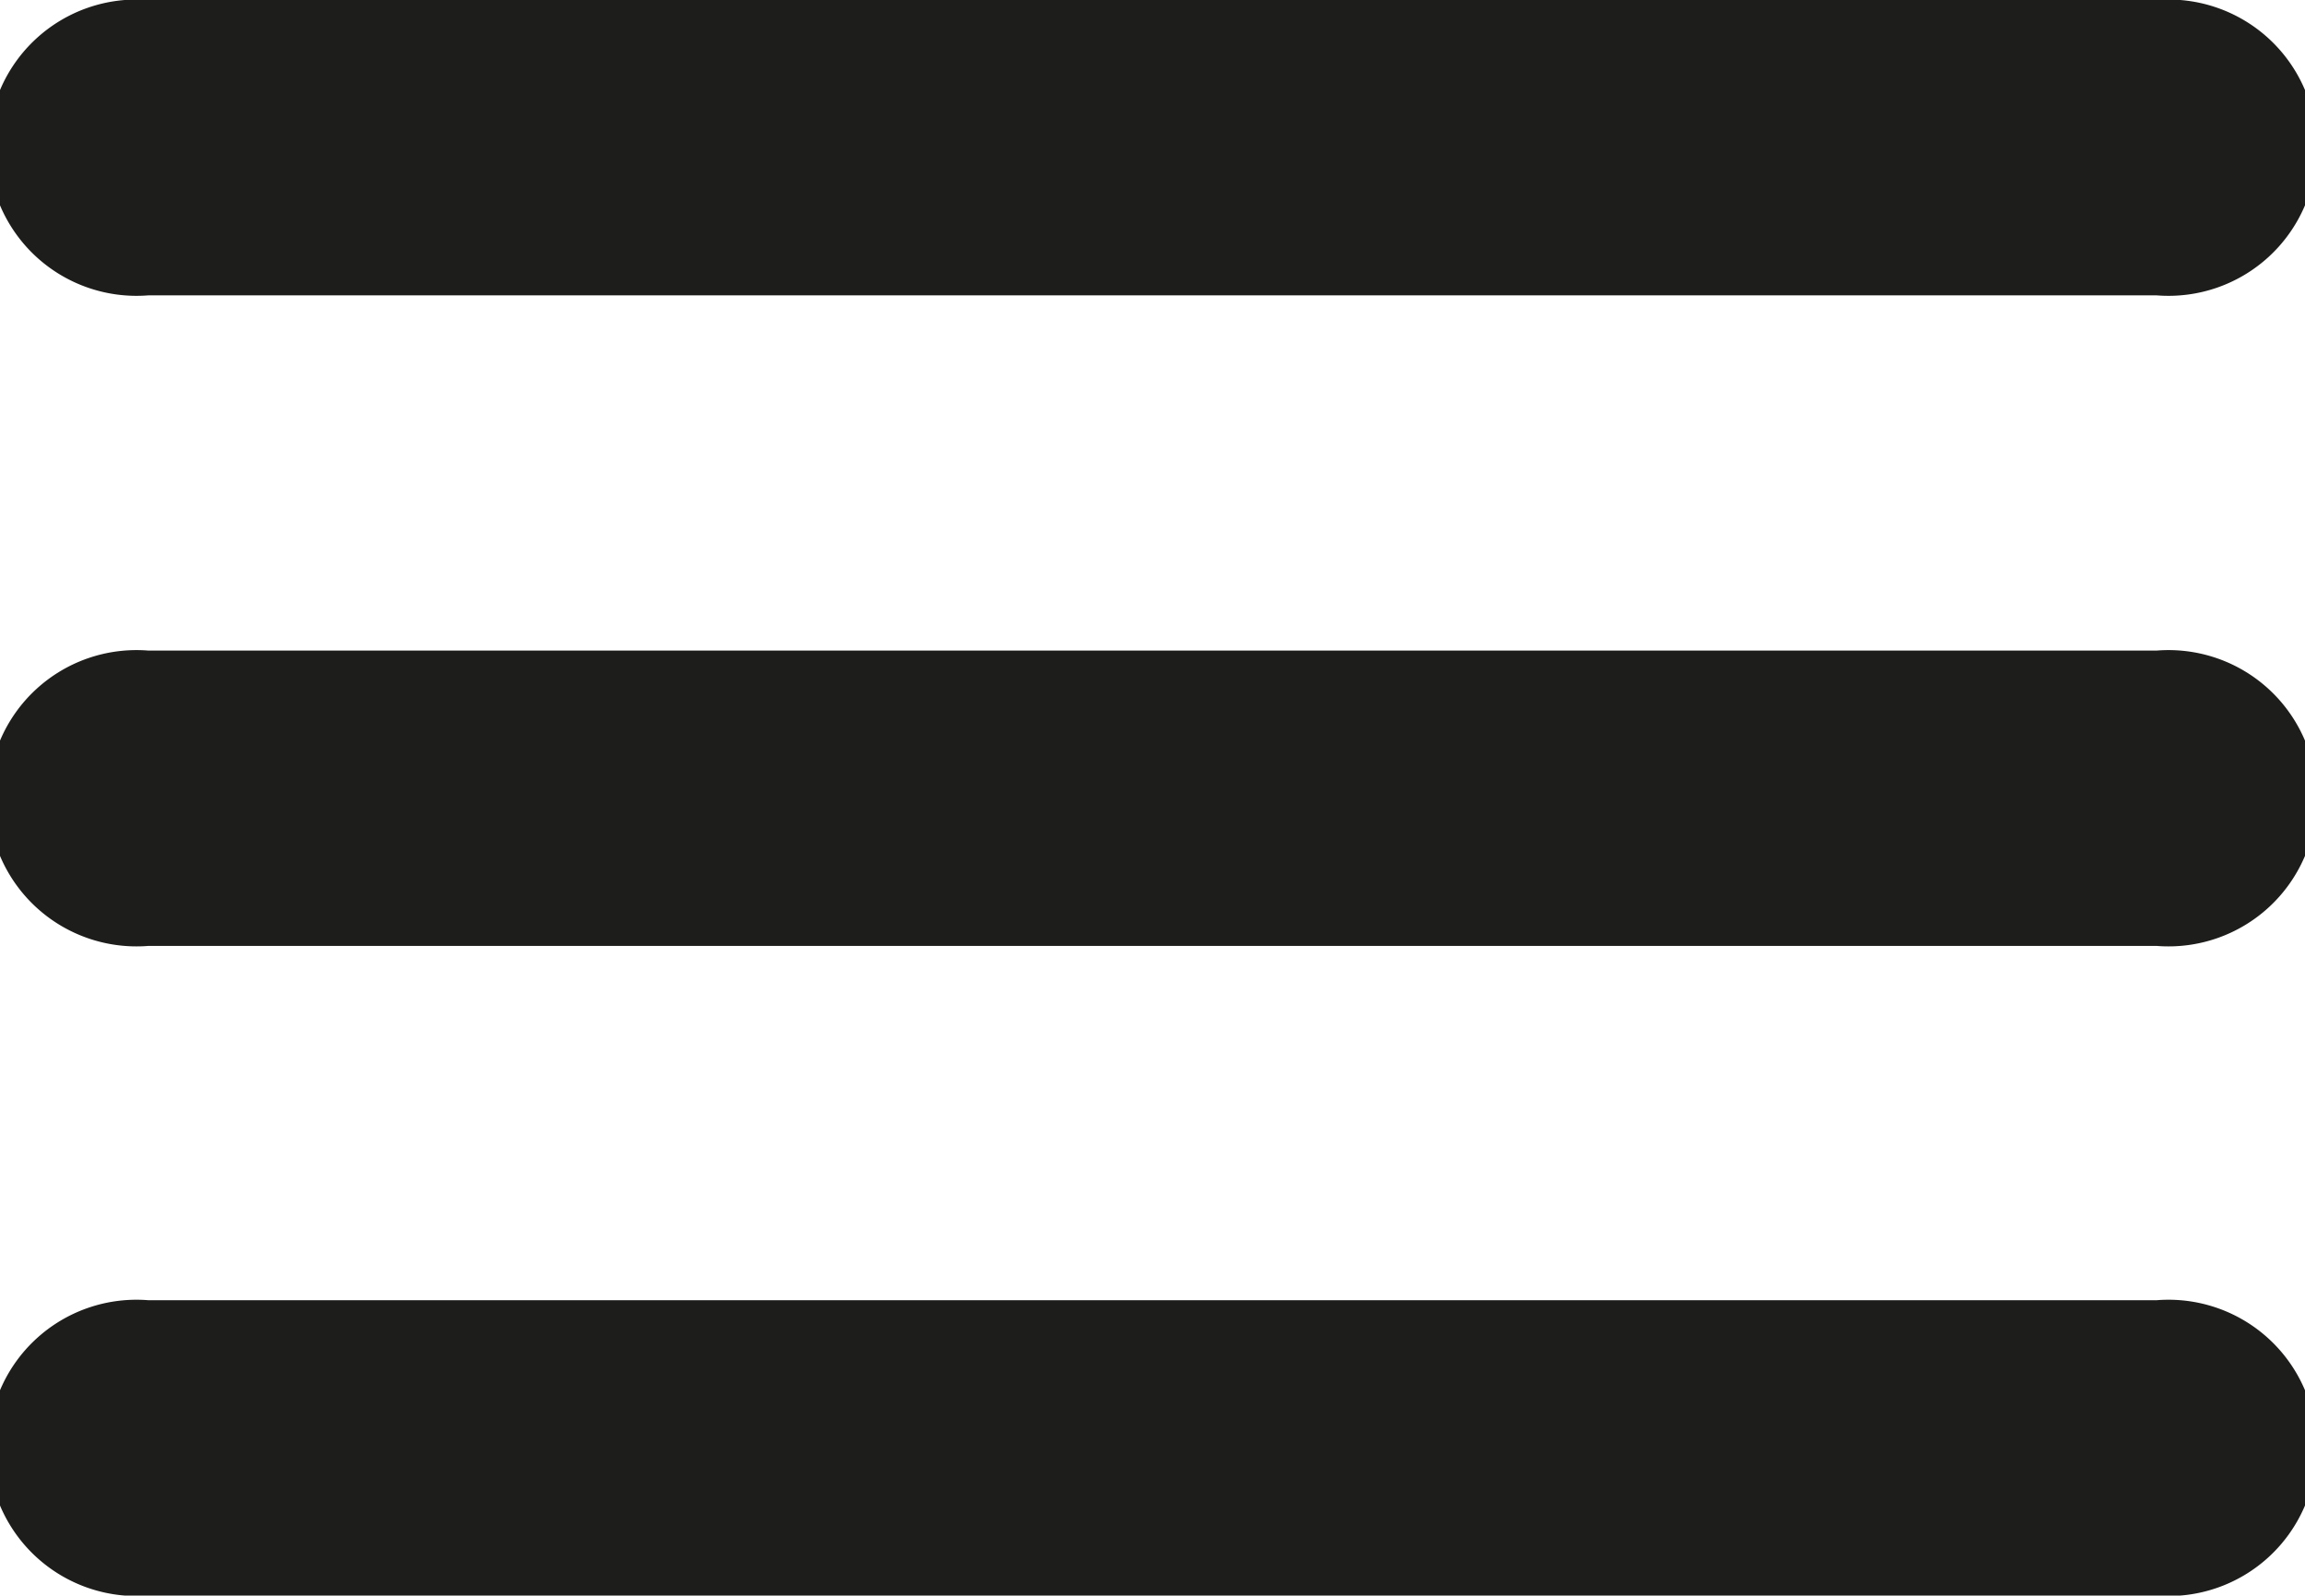 <svg xmlns="http://www.w3.org/2000/svg" viewBox="0 0 25.05 17.34"><defs><style>.cls-1{fill:#1d1d1b;fill-rule:evenodd;}</style></defs><g id="Warstwa_2" data-name="Warstwa 2"><g id="Warstwa_1-2" data-name="Warstwa 1"><path class="cls-1" d="M1.61,0H23.44a1.61,1.61,0,1,1,0,3.21H1.61A1.61,1.61,0,1,1,1.61,0Z"/><path class="cls-1" d="M1.61,7.07H23.44a1.61,1.61,0,1,1,0,3.21H1.61a1.61,1.61,0,1,1,0-3.21Z"/><path class="cls-1" d="M1.61,14.13H23.44a1.61,1.61,0,1,1,0,3.21H1.61a1.61,1.61,0,1,1,0-3.21Z"/></g></g></svg>